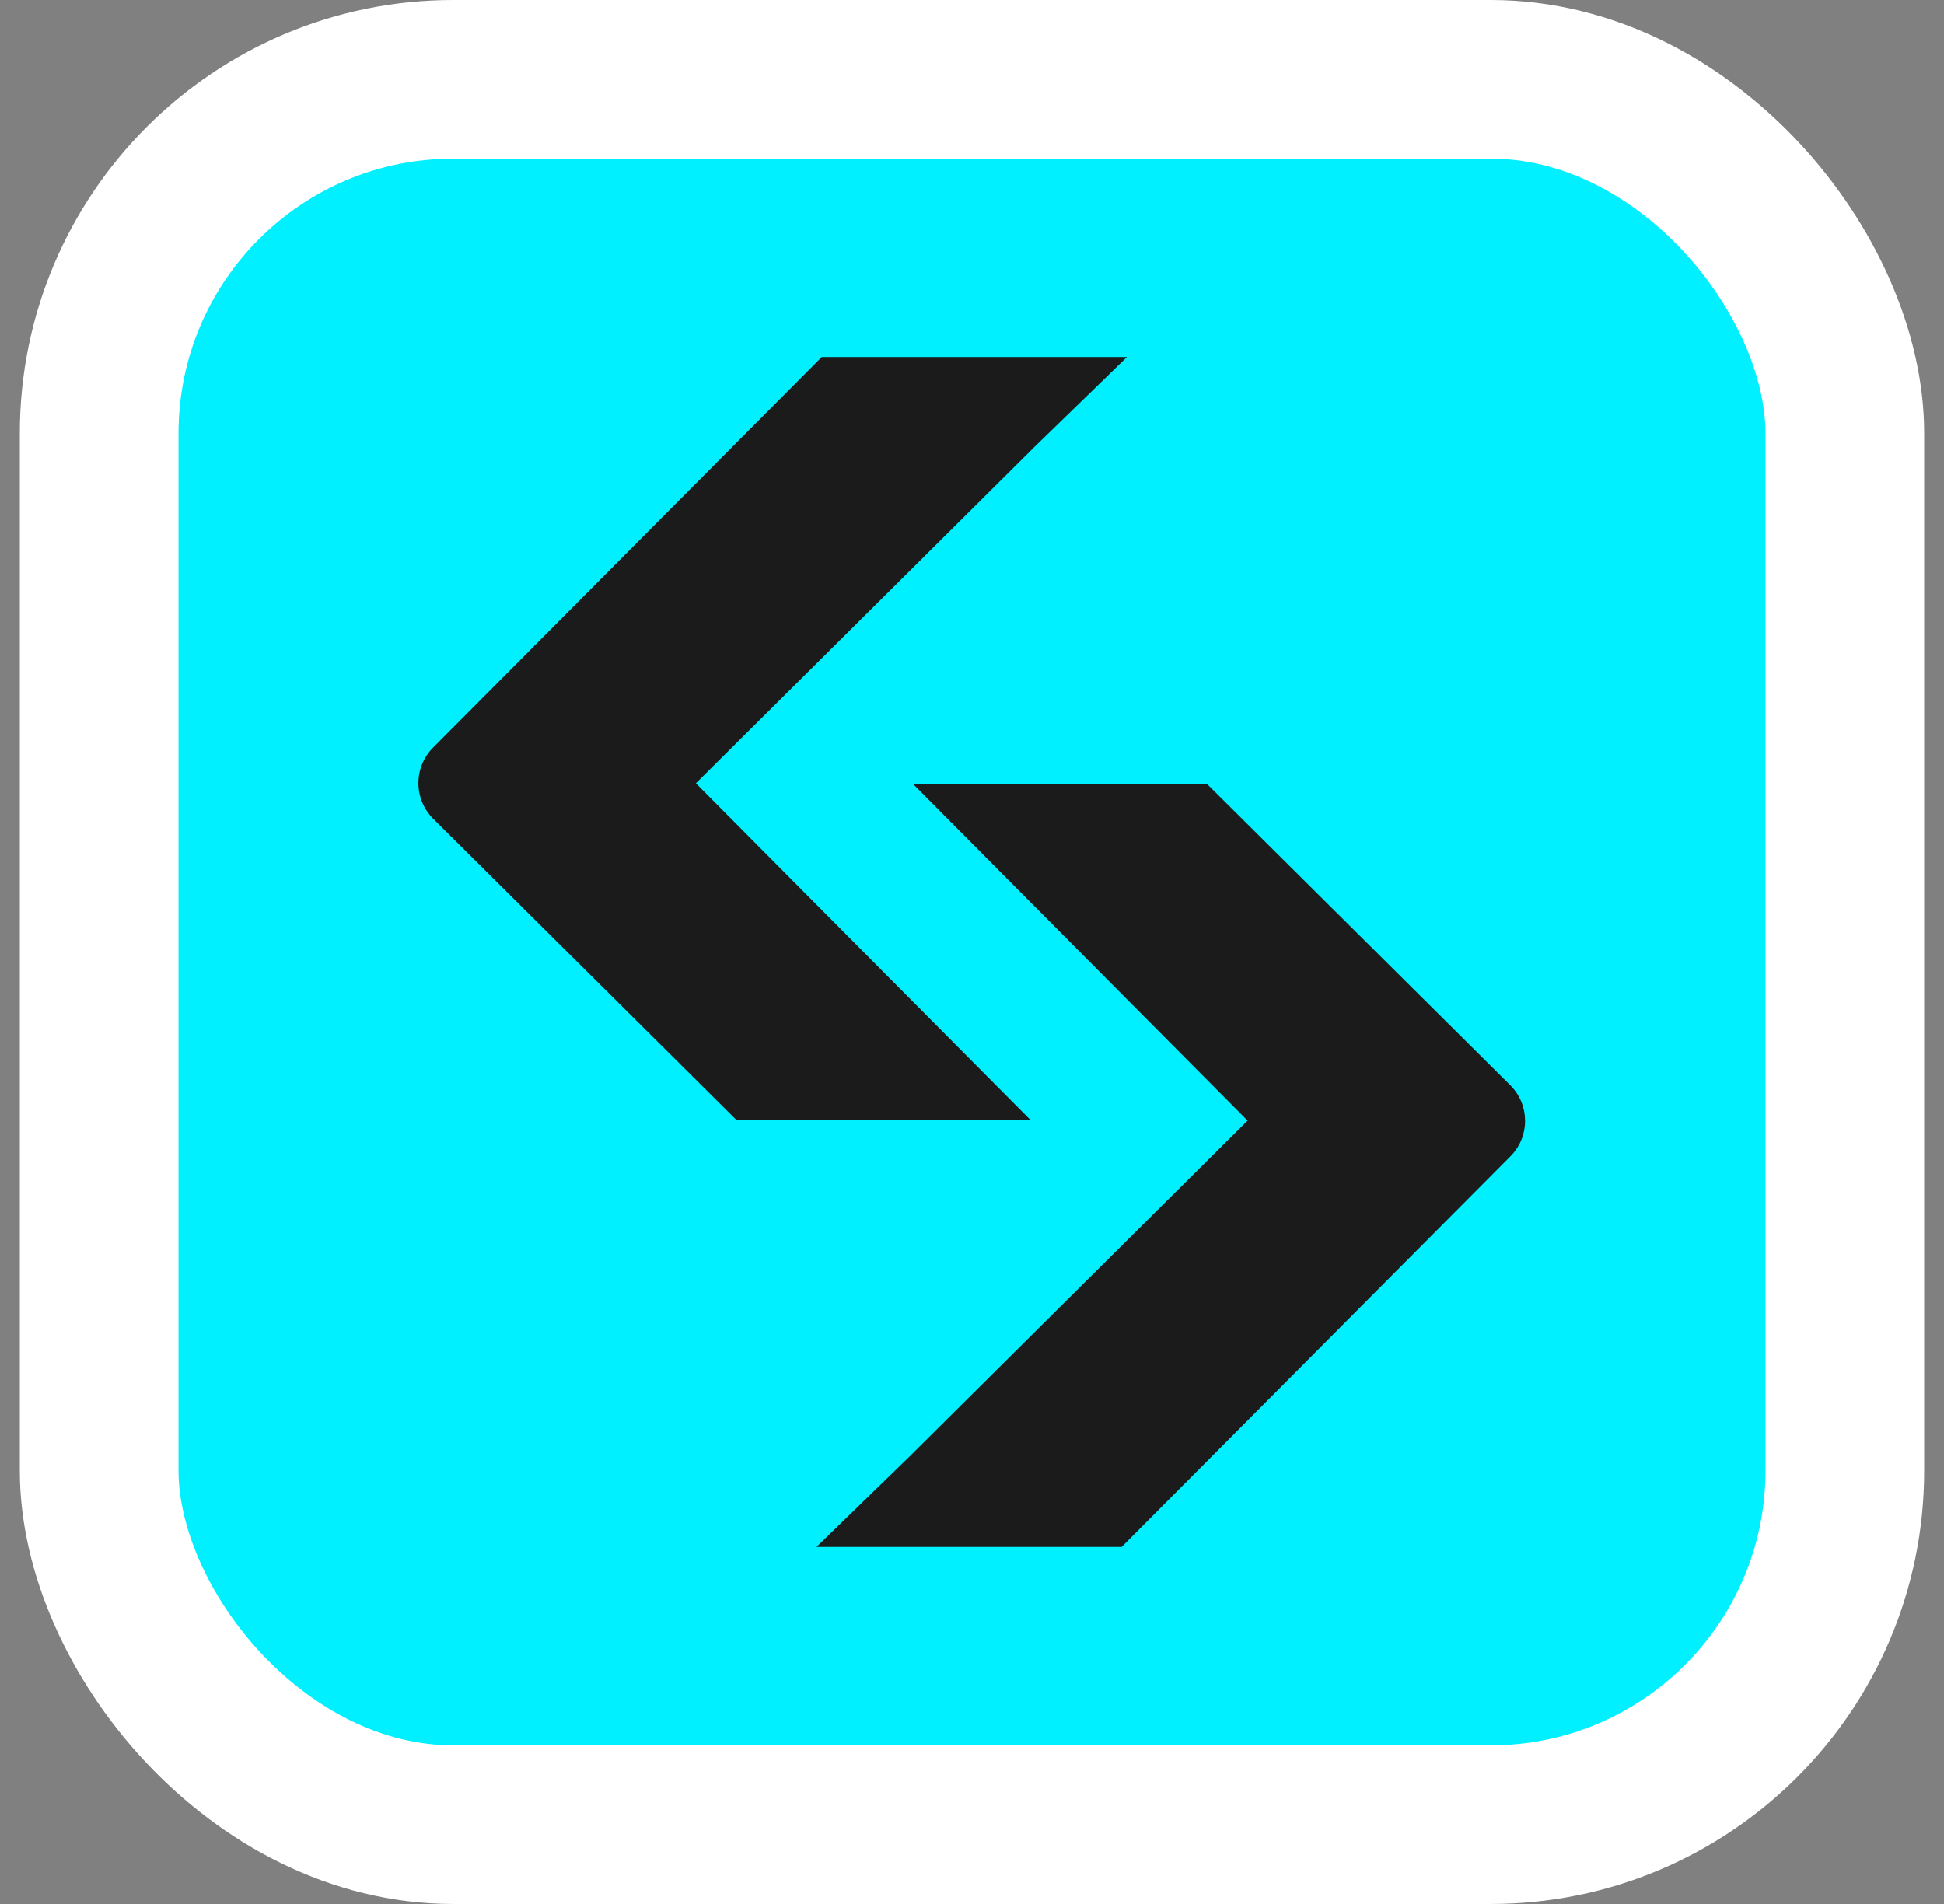<svg width="49" height="48" viewBox="0 0 49 48" fill="none" xmlns="http://www.w3.org/2000/svg">
<rect x="0" y="0" width="49" height="48" fill="#808080" stroke="none"/>
<rect x="2.5" y="2" width="44" height="44" rx="8.923" fill="#00F0FF" stroke="white" stroke-width="4"/>
<path d="M22.958 19.766H30.426L38.067 27.358C38.564 27.851 38.566 28.655 38.072 29.151L28.273 38.999H20.58L22.906 36.737L31.446 28.251L23.014 19.765" fill="#1B1B1B"/>
<path d="M26.029 28.233H18.56L10.92 20.642C10.423 20.148 10.421 19.345 10.915 18.848L20.713 9H28.407L26.081 11.261L17.541 19.747L25.973 28.233" fill="#1B1B1B"/>
</svg>
